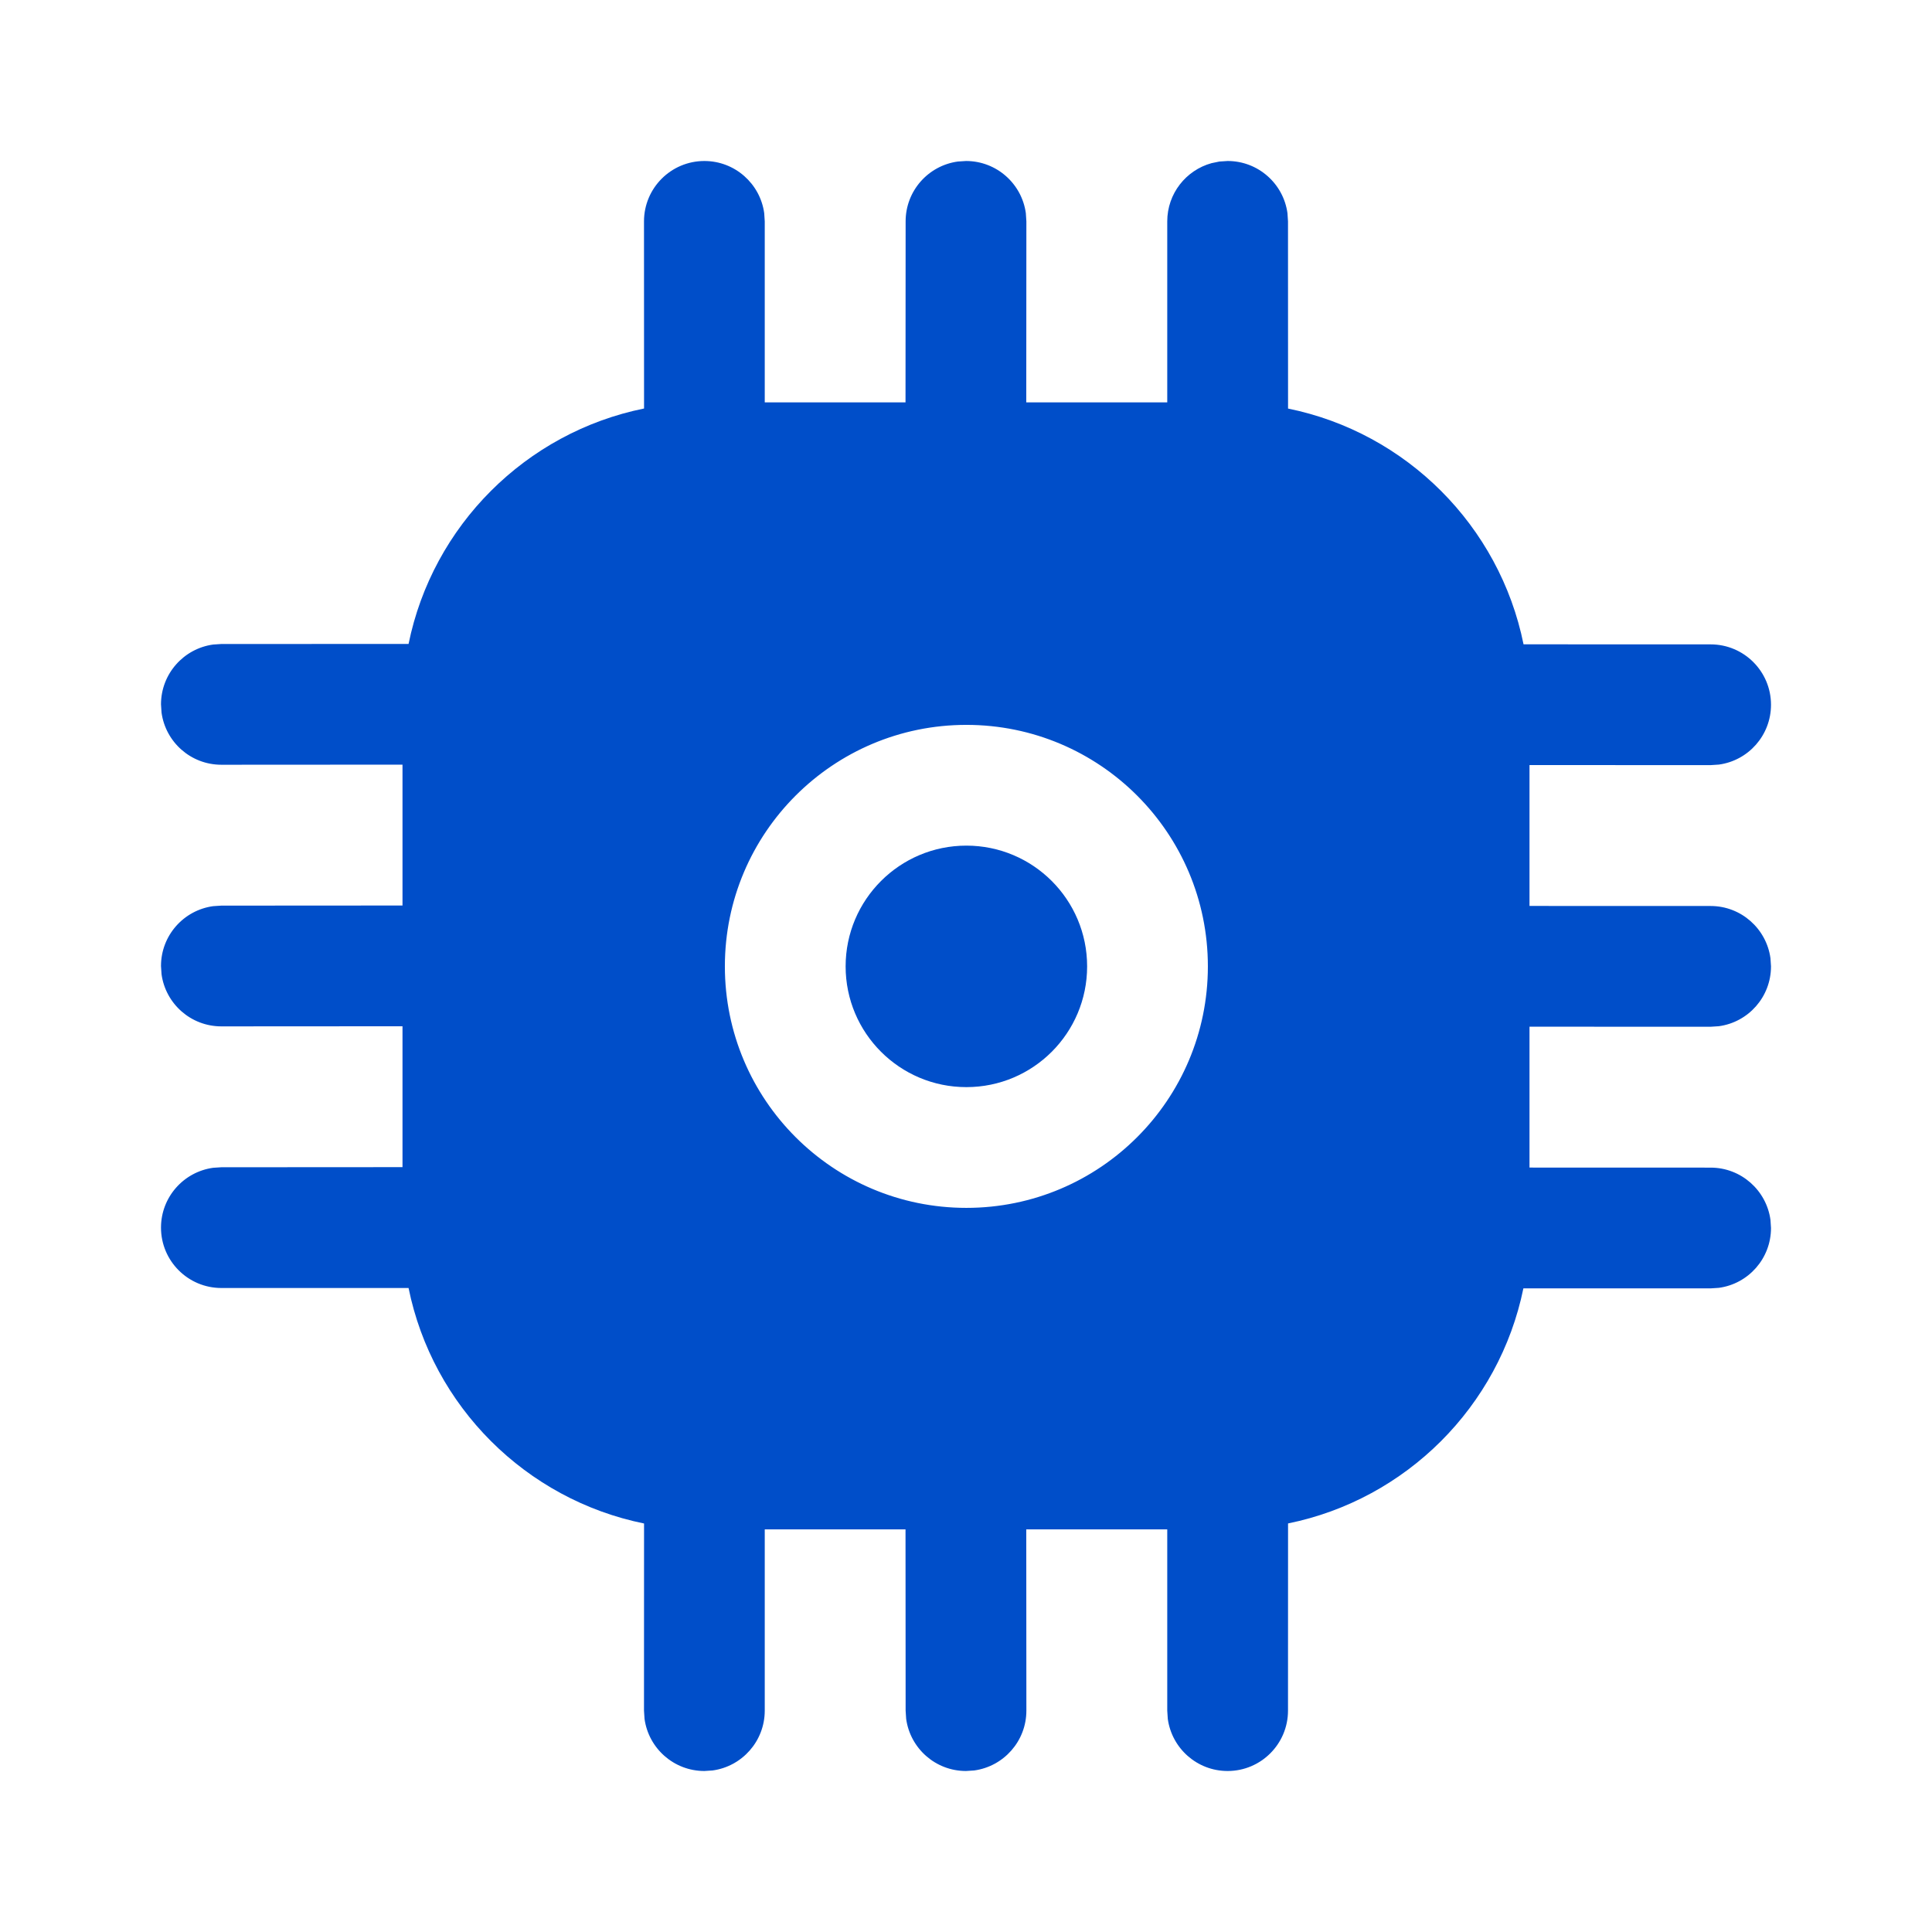 <?xml version="1.0" encoding="UTF-8"?>
<svg xmlns="http://www.w3.org/2000/svg" width="36" height="36" viewBox="0 0 36 36" fill="none">
  <path d="M22.875 3C23.445 3 23.915 3.423 23.99 3.972L24 4.125L24.001 7.613C26.206 8.061 27.943 9.8 28.389 12.006L31.875 12.007C32.496 12.007 33 12.511 33 13.132C33 13.702 32.577 14.173 32.028 14.247L31.875 14.257L28.5 14.256V16.881L31.875 16.882C32.444 16.882 32.915 17.306 32.99 17.855L33 18.007C33 18.577 32.577 19.048 32.028 19.122L31.875 19.132L28.5 19.131V21.756L31.875 21.757C32.444 21.757 32.915 22.181 32.99 22.73L33 22.882C33 23.452 32.577 23.923 32.028 23.997L31.875 24.007L28.386 24.007C27.936 26.207 26.202 27.94 24.001 28.387L24 31.875C24 32.496 23.496 33 22.875 33C22.305 33 21.835 32.577 21.76 32.028L21.75 31.875V28.498H19.123L19.125 31.875C19.125 32.444 18.702 32.915 18.153 32.99L18 33C17.43 33 16.96 32.577 16.885 32.028L16.875 31.875L16.873 28.498H14.25V31.875C14.25 32.444 13.827 32.915 13.278 32.99L13.125 33C12.556 33 12.085 32.577 12.01 32.028L12 31.875L12.001 28.388C9.796 27.94 8.06 26.204 7.613 24L4.125 24C3.504 24 3 23.496 3 22.875C3 22.305 3.423 21.835 3.972 21.76L4.125 21.75L7.5 21.748V19.123L4.125 19.125C3.555 19.125 3.085 18.702 3.01 18.153L3 18C3 17.43 3.423 16.96 3.972 16.885L4.125 16.875L7.5 16.873V14.248L4.125 14.25C3.555 14.25 3.085 13.827 3.01 13.278L3 13.125C3 12.556 3.423 12.085 3.972 12.01L4.125 12L7.613 11.999C8.061 9.795 9.797 8.059 12.001 7.612L12 4.125C12 3.504 12.504 3 13.125 3C13.694 3 14.165 3.423 14.24 3.972L14.25 4.125V7.498H16.873L16.875 4.125C16.875 3.555 17.298 3.085 17.847 3.01L18 3C18.57 3 19.04 3.423 19.115 3.972L19.125 4.125L19.123 7.498H21.75V4.125C21.75 3.607 22.1 3.171 22.576 3.04L22.722 3.01L22.875 3ZM18.007 13.507C15.522 13.507 13.507 15.522 13.507 18.007C13.507 20.493 15.522 22.507 18.007 22.507C20.493 22.507 22.507 20.493 22.507 18.007C22.507 15.522 20.493 13.507 18.007 13.507ZM18.007 15.757C19.25 15.757 20.257 16.765 20.257 18.007C20.257 19.25 19.25 20.257 18.007 20.257C16.765 20.257 15.757 19.25 15.757 18.007C15.757 16.765 16.765 15.757 18.007 15.757Z" fill="#004EC9"></path>
</svg>
